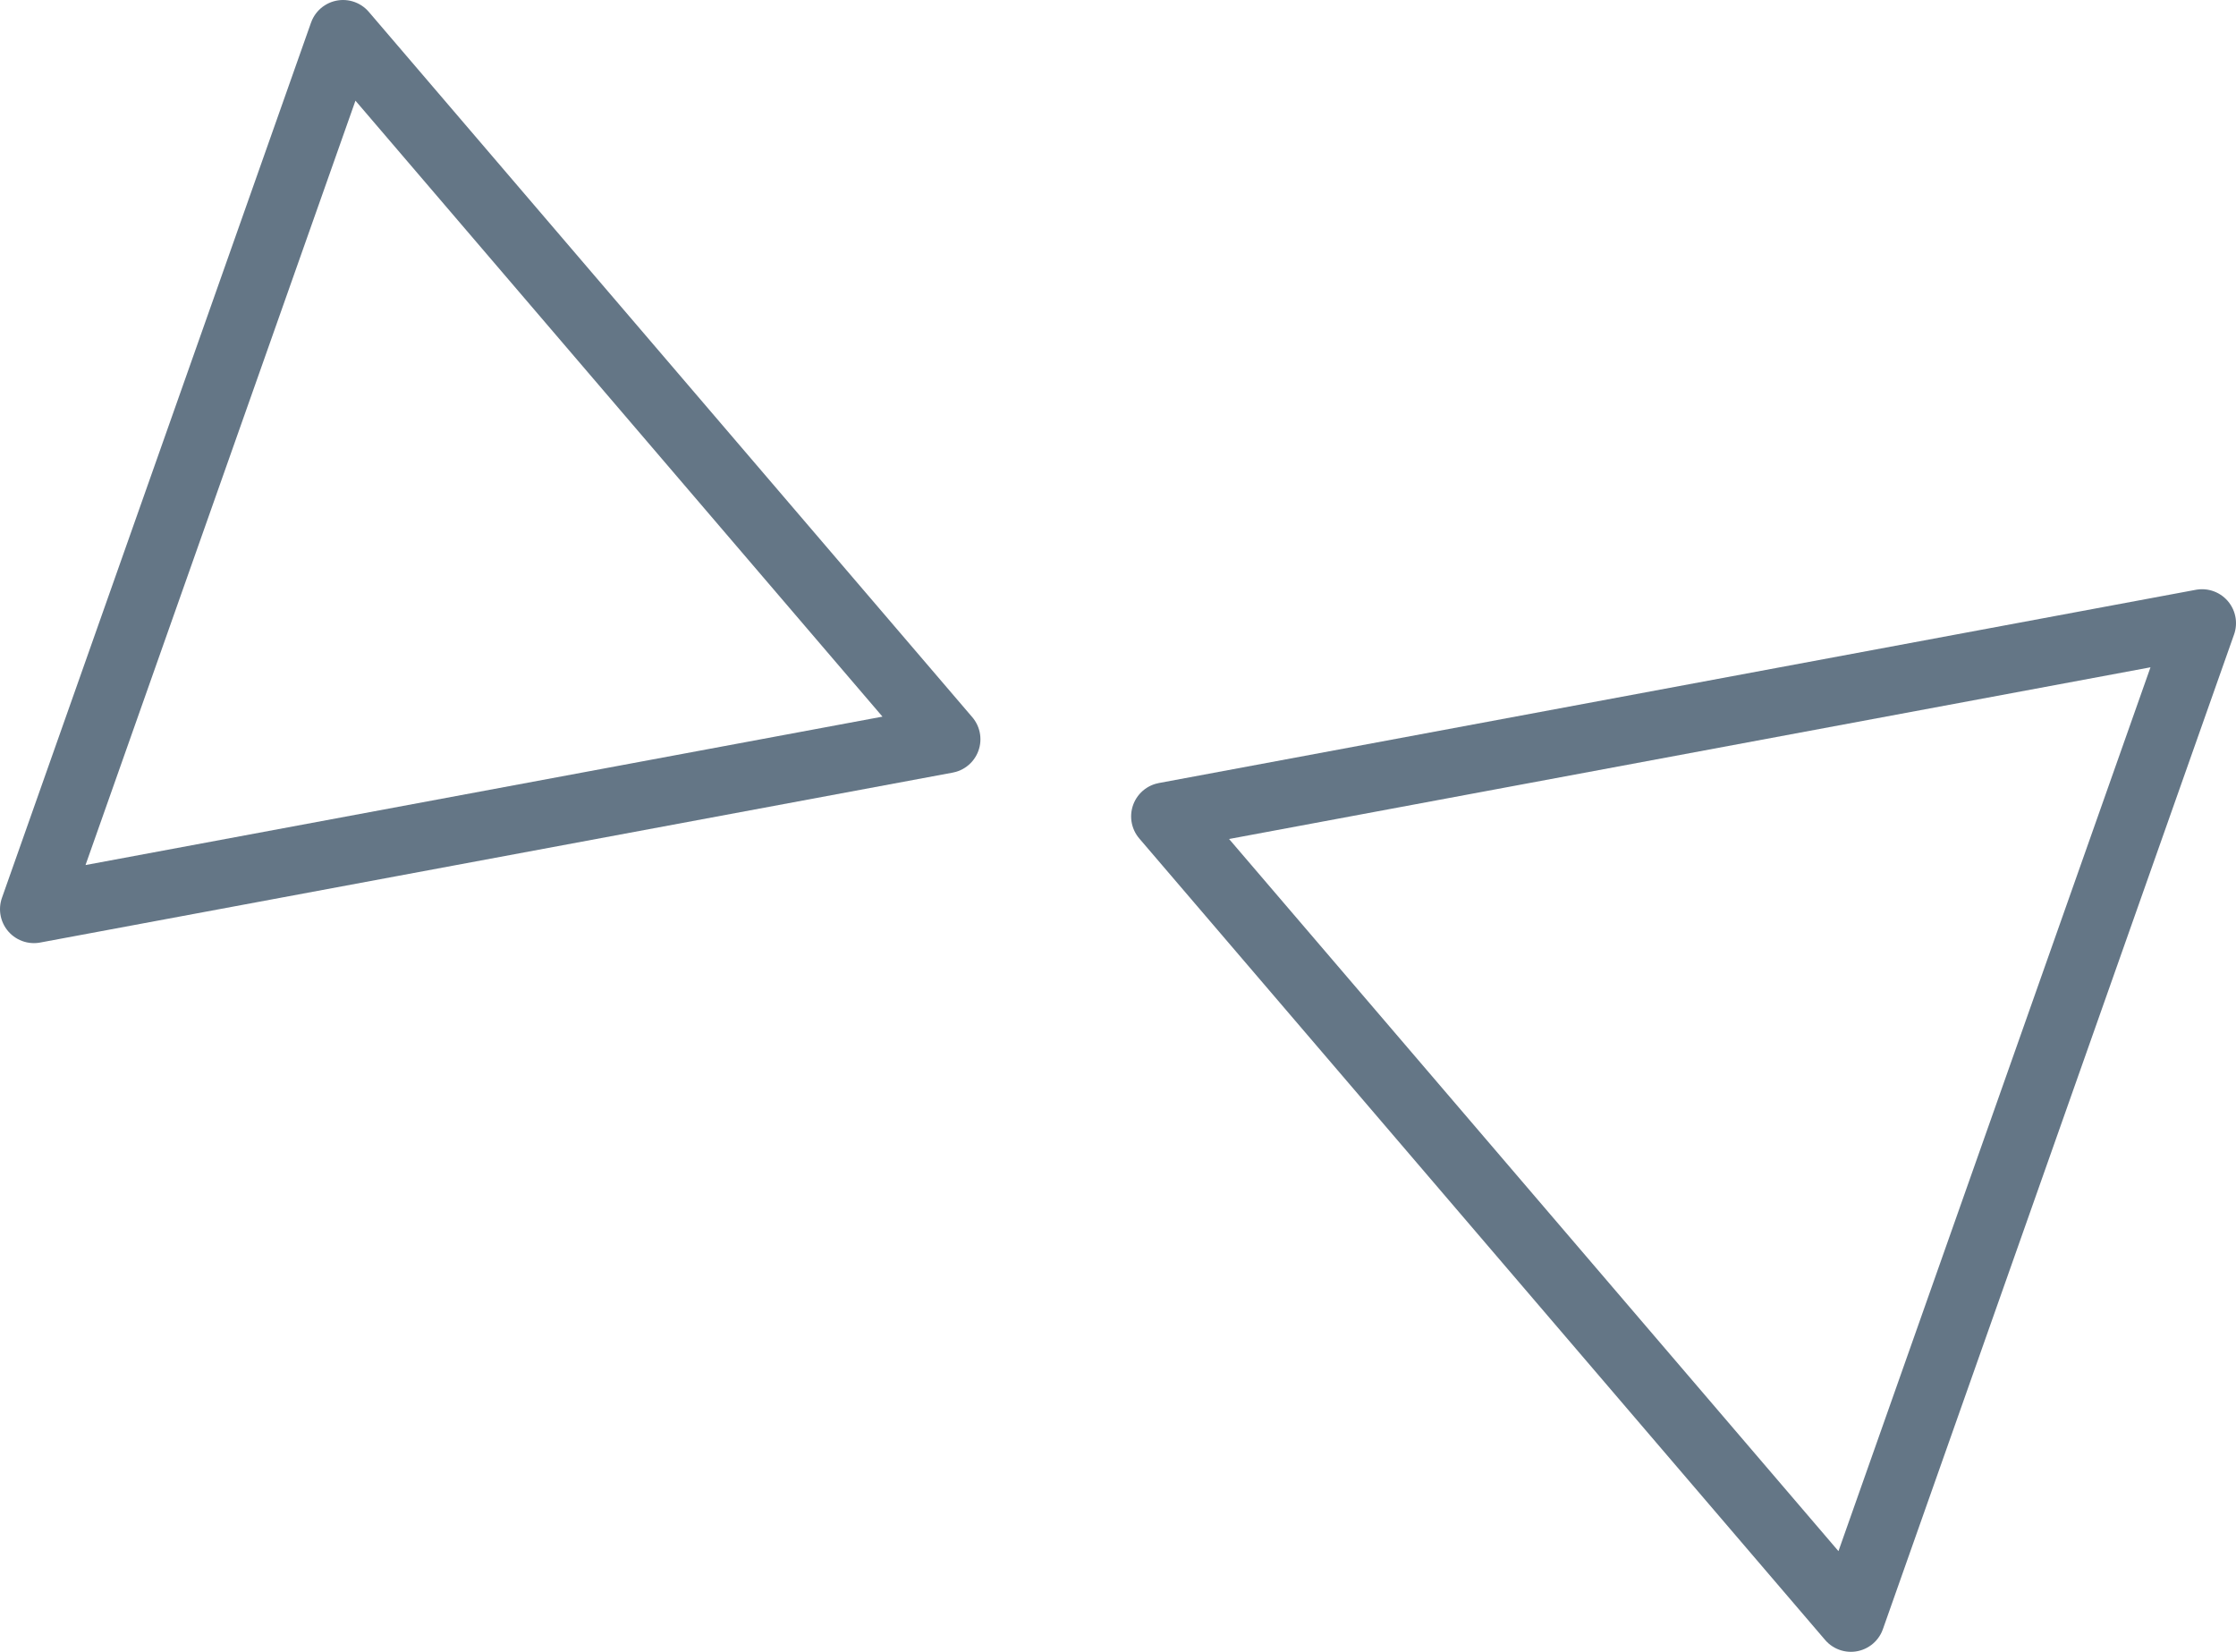 <?xml version="1.0" encoding="UTF-8"?> <!-- Generator: Adobe Illustrator 23.0.3, SVG Export Plug-In . SVG Version: 6.00 Build 0) --> <svg xmlns="http://www.w3.org/2000/svg" xmlns:xlink="http://www.w3.org/1999/xlink" id="Layer_1" x="0px" y="0px" viewBox="0 0 98.82 73" style="enable-background:new 0 0 98.82 73;" xml:space="preserve"> <style type="text/css"> .st0{fill:none;stroke:#647686;stroke-width:3;stroke-linecap:round;stroke-linejoin:round;stroke-miterlimit:10;} </style> <g> <polygon class="st0" points="81.8,71.5 51.49,36.08 97.32,27.54 "></polygon> <polygon class="st0" points="15.16,1.5 41.83,32.67 1.5,40.18 "></polygon> </g> </svg> 